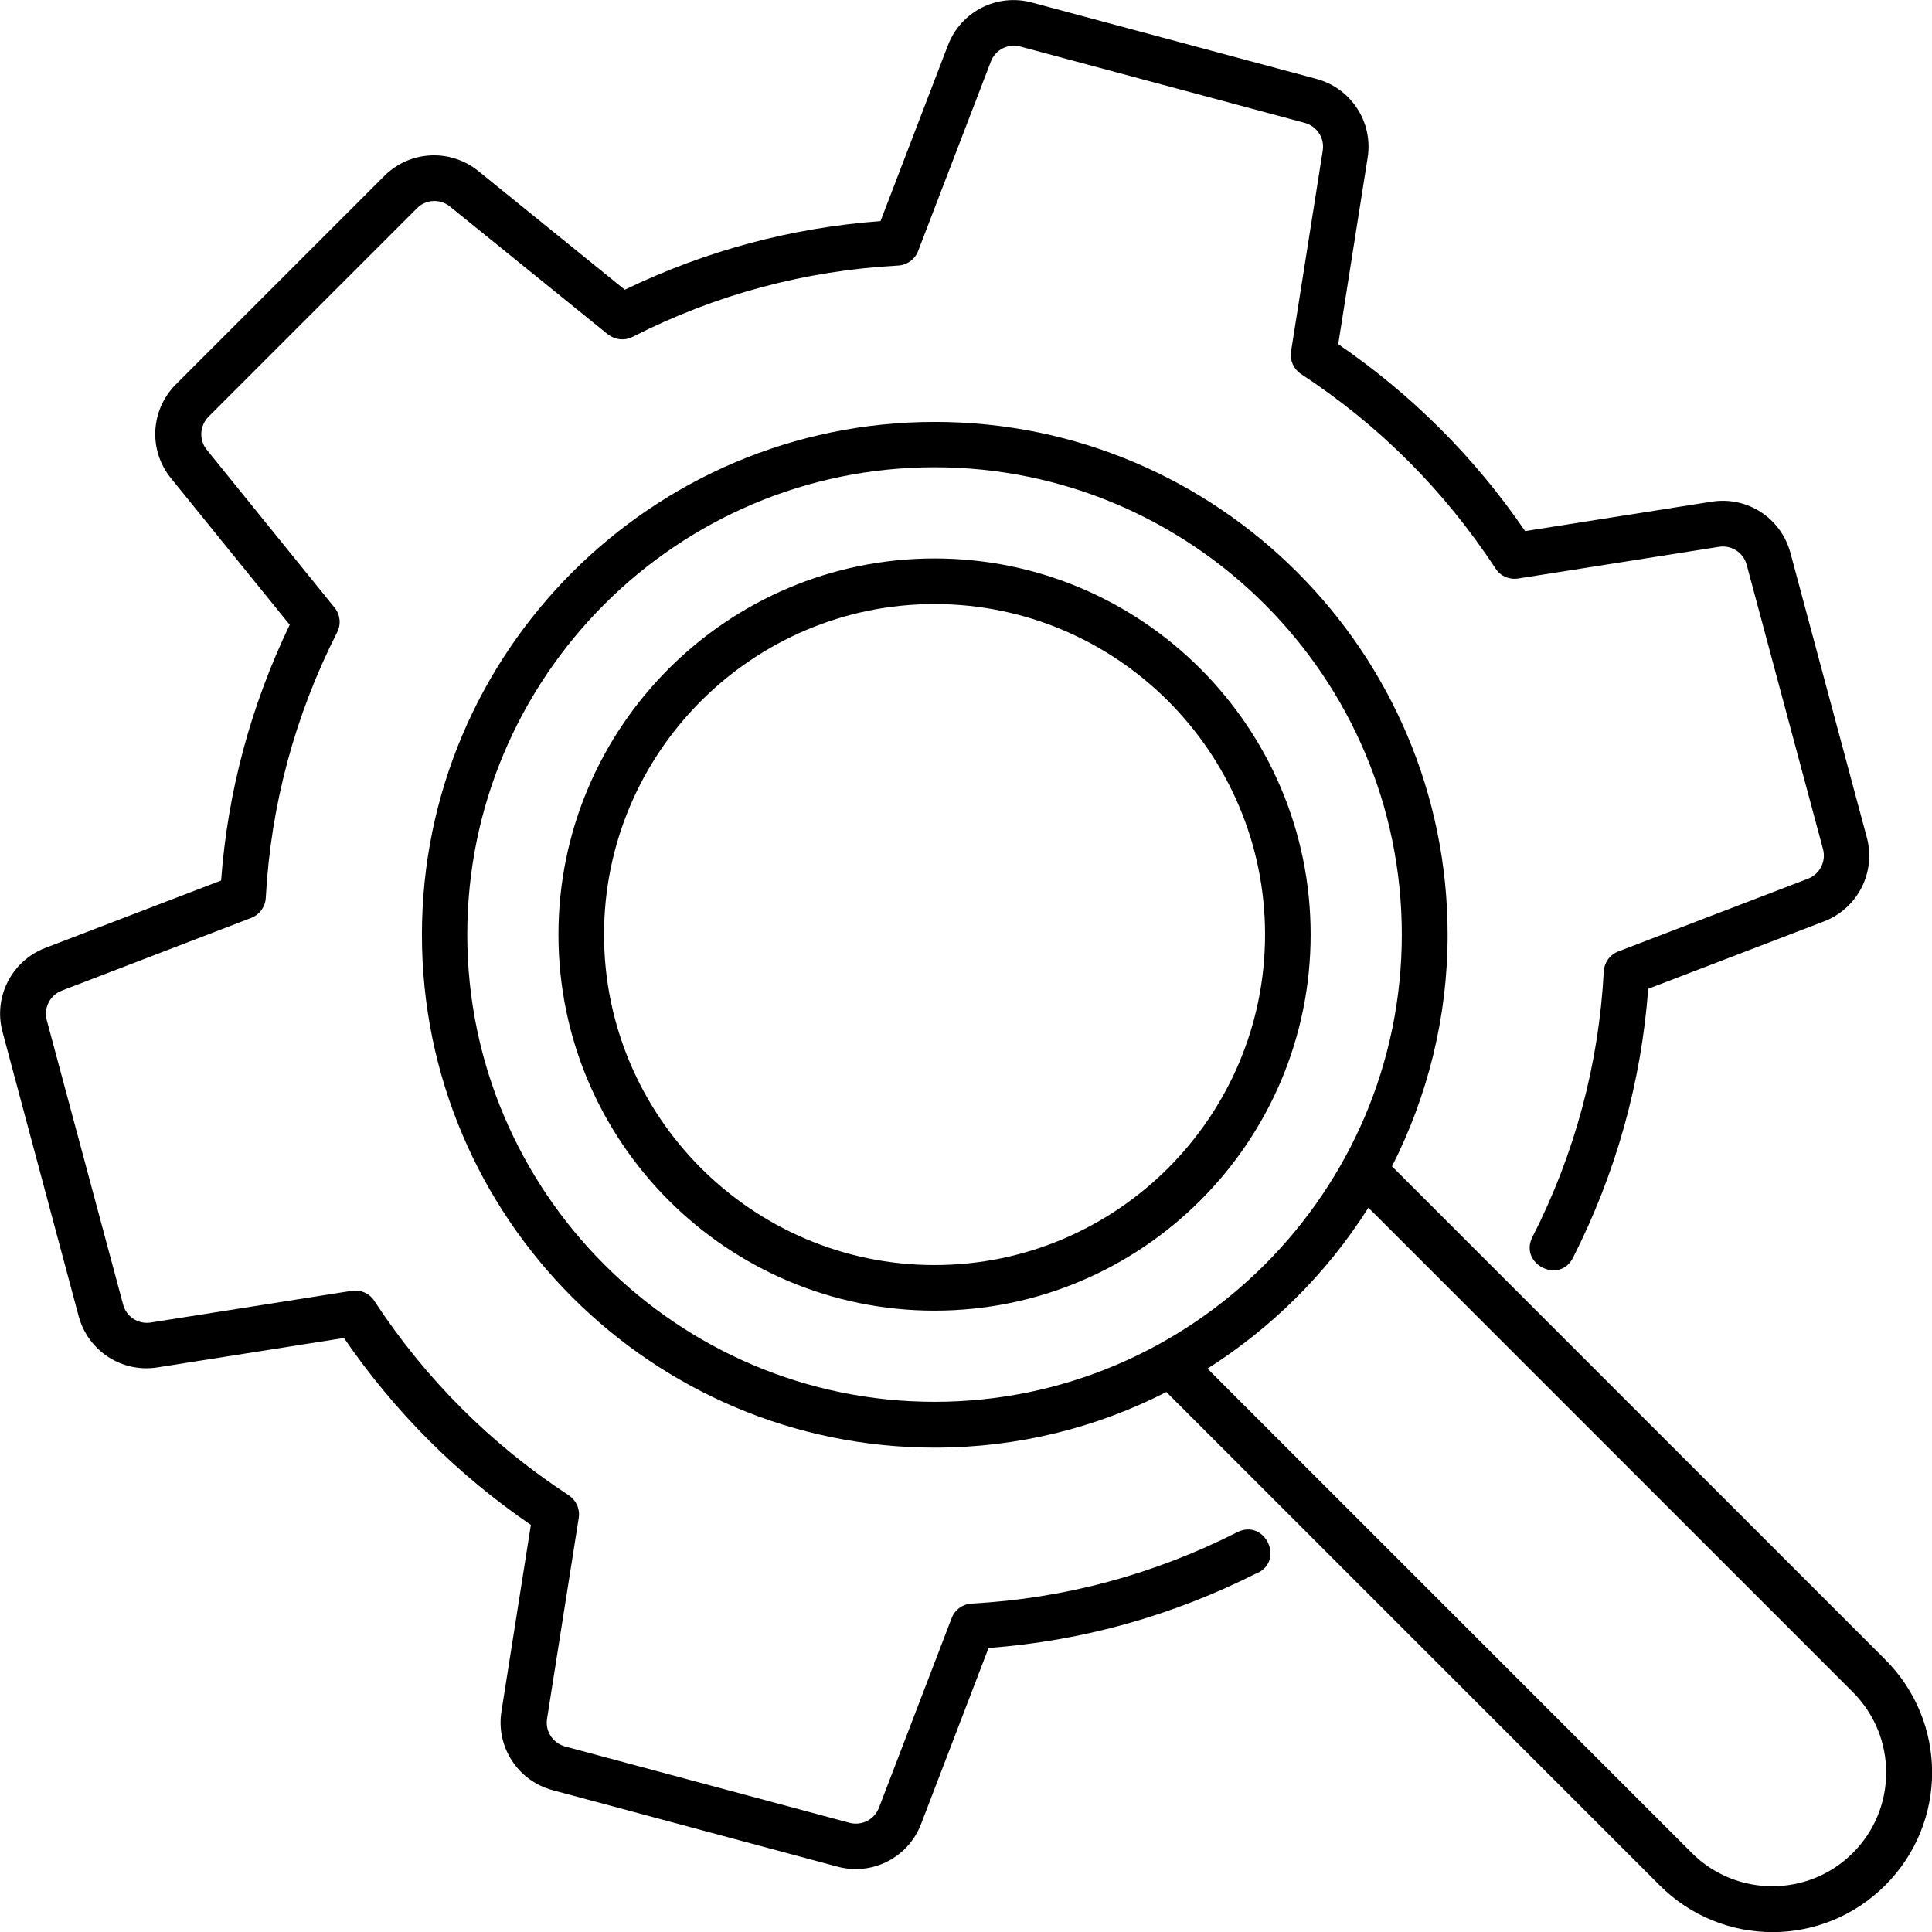 <svg xmlns="http://www.w3.org/2000/svg" id="Layer_2" data-name="Layer 2" viewBox="0 0 84.76 84.76"><g id="Layer_1-2" data-name="Layer 1"><g><path d="m57.5,41c0-9.1-7.4-16.5-16.5-16.5s-16.5,7.4-16.5,16.5,7.4,16.5,16.5,16.5,16.5-7.4,16.5-16.5Zm-31,0c0-7.99,6.51-14.5,14.5-14.5s14.5,6.51,14.5,14.5-6.51,14.5-14.5,14.5-14.5-6.51-14.5-14.5Z"></path><path d="m82.71,72.81l-21.64-21.64c1.55-3.06,2.44-6.51,2.44-10.16,0-12.41-10.09-22.5-22.5-22.5s-22.5,10.09-22.5,22.5,10.09,22.5,22.5,22.5c3.66,0,7.11-.88,10.16-2.44l21.64,21.64c2.74,2.74,7.16,2.74,9.9,0,2.74-2.74,2.74-7.16,0-9.9Zm-62.21-31.81c0-11.3,9.2-20.5,20.5-20.5s20.5,9.2,20.5,20.5-9.22,20.5-20.5,20.5-20.5-9.2-20.5-20.5Zm60.79,40.29c-1.95,1.95-5.12,1.95-7.07,0l-21.25-21.25s0,0,.01,0c2.74-1.74,5.18-4.1,7.05-7.05,0,0,0,0,0-.01l21.25,21.25c1.96,1.95,1.96,5.12,0,7.07Z"></path><path d="m55.17,69c-3.71,1.88-7.67,2.99-11.8,3.3l-2.96,7.72c-.56,1.47-2.14,2.29-3.68,1.87l-12.48-3.35c-1.53-.41-2.5-1.9-2.25-3.46l1.29-8.18c-3.23-2.21-5.99-4.97-8.2-8.2l-8.18,1.29c-1.56.25-3.05-.72-3.46-2.25L.11,45.27c-.41-1.53.4-3.11,1.87-3.68l7.72-2.96c.29-3.91,1.31-7.68,3.01-11.22l-5.21-6.43c-1-1.23-.9-3,.22-4.12l9.14-9.14c1.12-1.12,2.89-1.21,4.12-.22l6.43,5.21c3.54-1.71,7.31-2.72,11.22-3.01l2.96-7.72c.57-1.48,2.15-2.28,3.68-1.87l12.48,3.35c1.53.41,2.5,1.9,2.25,3.46l-1.29,8.18c3.23,2.21,5.99,4.97,8.2,8.2l8.18-1.29c1.57-.25,3.05.72,3.46,2.25l3.35,12.48c.41,1.53-.4,3.11-1.87,3.68l-7.72,2.96c-.31,4.13-1.42,8.09-3.3,11.8-.6,1.18-2.38.27-1.78-.91,1.86-3.65,2.91-7.57,3.13-11.65.02-.39.27-.74.64-.88l8.32-3.19c.52-.2.8-.76.66-1.29l-3.35-12.48c-.14-.54-.67-.88-1.22-.79l-8.81,1.39c-.39.06-.78-.11-.99-.44-2.24-3.42-5.11-6.29-8.53-8.53-.33-.22-.5-.6-.44-.99l1.39-8.81c.09-.55-.25-1.07-.79-1.22l-12.48-3.35c-.54-.14-1.09.14-1.29.66l-3.19,8.31c-.14.37-.49.62-.88.64-4.08.22-8,1.27-11.65,3.13-.35.18-.77.13-1.08-.11l-6.93-5.61c-.43-.35-1.06-.32-1.45.08l-9.14,9.14c-.39.39-.43,1.02-.08,1.45l5.61,6.93c.25.31.29.73.11,1.08-1.85,3.65-2.91,7.57-3.13,11.65-.02.39-.27.74-.64.88l-8.31,3.19c-.52.2-.8.76-.66,1.29l3.35,12.48c.14.54.67.88,1.22.79l8.81-1.39c.39-.06.78.11.99.44,2.24,3.42,5.11,6.29,8.53,8.53.33.22.5.6.44.99l-1.39,8.81c-.09.55.25,1.07.79,1.22l12.48,3.35c.54.14,1.09-.14,1.29-.66l3.19-8.32c.14-.37.49-.62.88-.64,4.08-.22,8-1.28,11.65-3.13,1.19-.6,2.08,1.19.91,1.78Z"></path></g></g></svg>